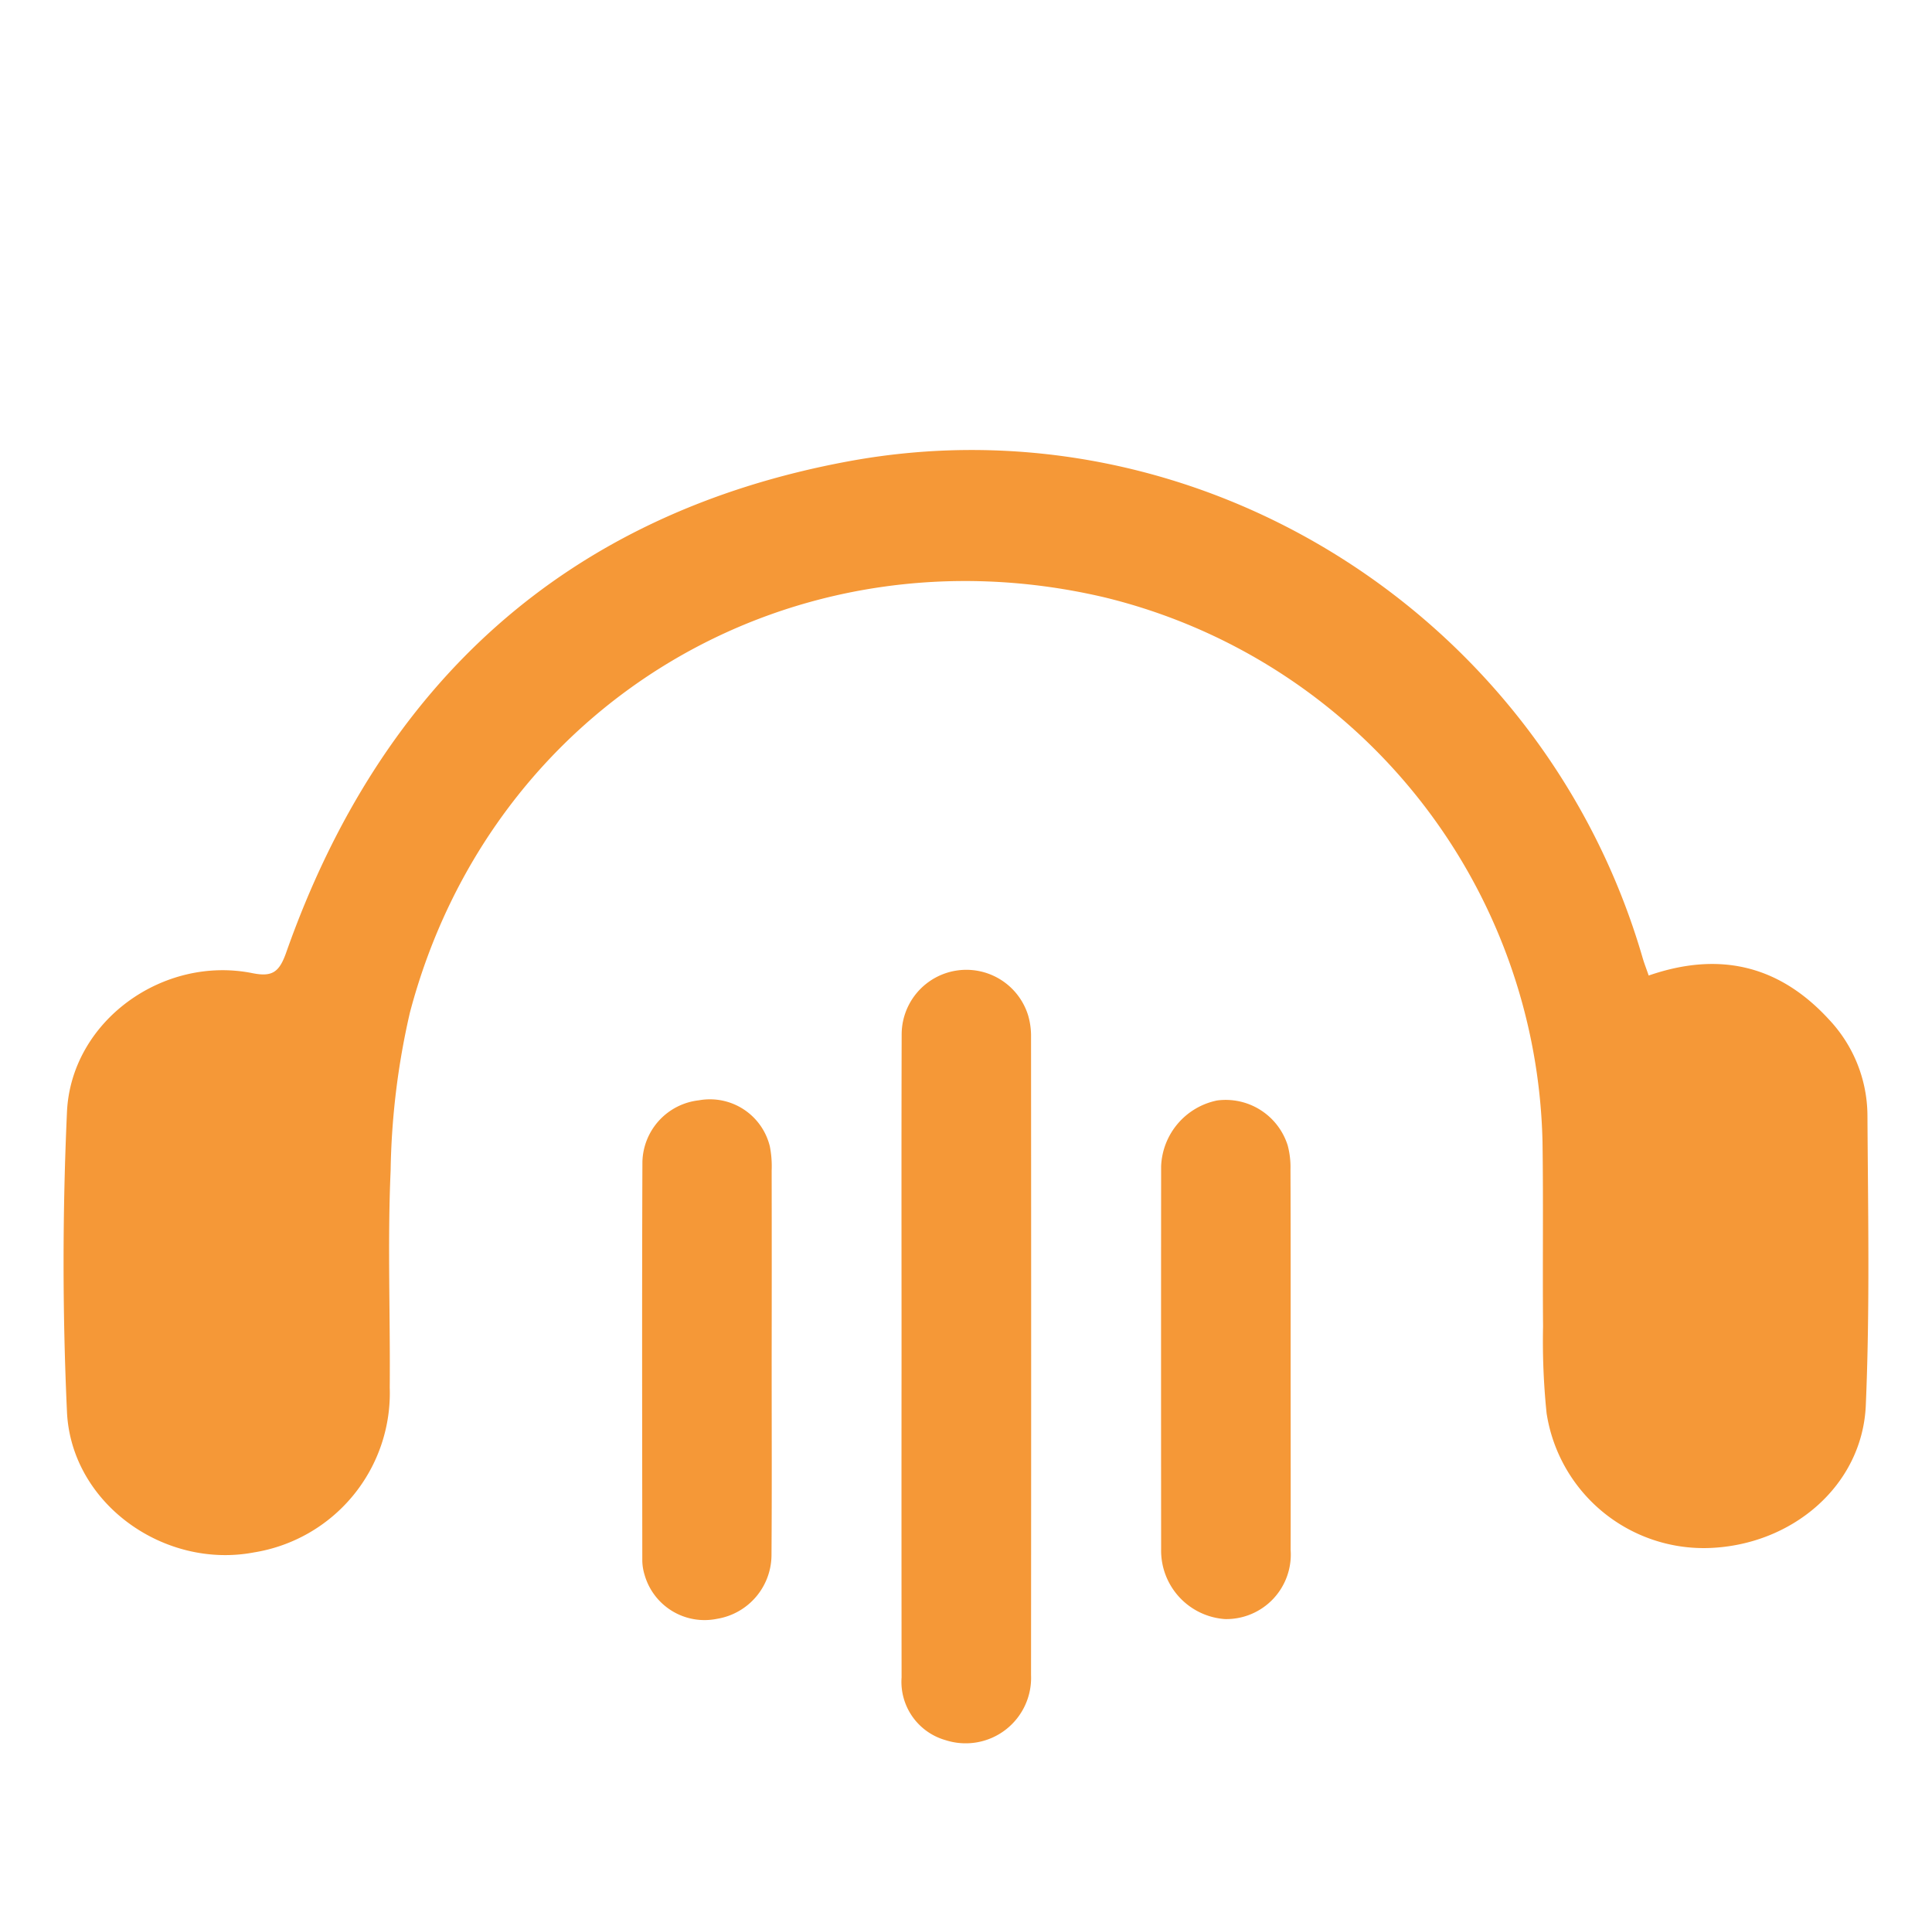 <?xml version="1.0" encoding="UTF-8"?>
<svg xmlns="http://www.w3.org/2000/svg" xmlns:xlink="http://www.w3.org/1999/xlink" width="117" height="116" viewBox="0 0 117 116">
  <defs>
    <clipPath id="clip-path">
      <rect id="Rettangolo_97" data-name="Rettangolo 97" width="117" height="116" transform="translate(1314 2672)" fill="#fff" stroke="#707070" stroke-width="1"></rect>
    </clipPath>
  </defs>
  <g id="Gruppo_di_maschere_24" data-name="Gruppo di maschere 24" transform="translate(-1314 -2672)" clip-path="url(#clip-path)">
    <g id="zjZNWw" transform="translate(831.495 2539.532)">
      <g id="Raggruppa_65" data-name="Raggruppa 65" transform="translate(486.357 159.718)">
        <path id="Tracciato_63" data-name="Tracciato 63" d="M582.348,190.538c4.333-1.5,7.952-.58,10.933,2.679a8.529,8.529,0,0,1,2.315,5.8c.034,5.85.151,11.708-.1,17.548-.207,4.838-4.44,8.464-9.5,8.638a9.629,9.629,0,0,1-9.831-8.163,42.646,42.646,0,0,1-.214-5.262c-.033-3.724.022-7.45-.033-11.173a34.74,34.74,0,0,0-26.5-32.96c-18.884-4.447-37.14,6.381-42.089,25.135a45.515,45.515,0,0,0-1.168,9.571c-.192,4.371-.016,8.757-.054,13.136a9.775,9.775,0,0,1-8.215,9.981c-5.456,1.039-11.077-2.971-11.331-8.51-.277-6.041-.272-12.114,0-18.156.251-5.5,5.812-9.493,11.229-8.408,1.206.242,1.627-.058,2.048-1.252,5.747-16.3,16.991-26.588,34.04-29.739,21.24-3.926,42.128,9.373,48.122,30.131C582.094,189.842,582.211,190.14,582.348,190.538Z" transform="translate(-486.357 -158.718)" fill="#f59837"></path>
        <path id="Tracciato_64" data-name="Tracciato 64" d="M692.646,310.043c0-6.461-.012-12.921.007-19.382a3.917,3.917,0,0,1,7.655-1.213,4.441,4.441,0,0,1,.18,1.322q.014,19.321,0,38.641a3.962,3.962,0,0,1-5.171,3.937,3.673,3.673,0,0,1-2.669-3.8Q692.638,319.8,692.646,310.043Z" transform="translate(-641.901 -255.227)" fill="#f59837"></path>
        <path id="Tracciato_65" data-name="Tracciato 65" d="M636.622,334.374c0,3.966.018,7.932-.01,11.9a3.931,3.931,0,0,1-3.3,3.841,3.775,3.775,0,0,1-4.387-2.669,3.083,3.083,0,0,1-.137-.84c-.007-8.055-.024-16.109.007-24.164a3.845,3.845,0,0,1,3.417-3.724,3.734,3.734,0,0,1,4.3,2.791,6.2,6.2,0,0,1,.11,1.46Q636.632,328.67,636.622,334.374Z" transform="translate(-593.743 -279.342)" fill="#f59837"></path>
        <path id="Tracciato_66" data-name="Tracciato 66" d="M764.388,334.535c0,3.8.008,7.606,0,11.409a3.906,3.906,0,0,1-3.978,4.174,4.159,4.159,0,0,1-3.865-4.248q-.009-11.593,0-23.185a4.238,4.238,0,0,1,3.386-3.969,3.937,3.937,0,0,1,4.278,2.719,5.1,5.1,0,0,1,.169,1.447C764.394,326.766,764.388,330.651,764.388,334.535Z" transform="translate(-690.08 -279.33)" fill="#f59837"></path>
      </g>
    </g>
  </g>
</svg>
